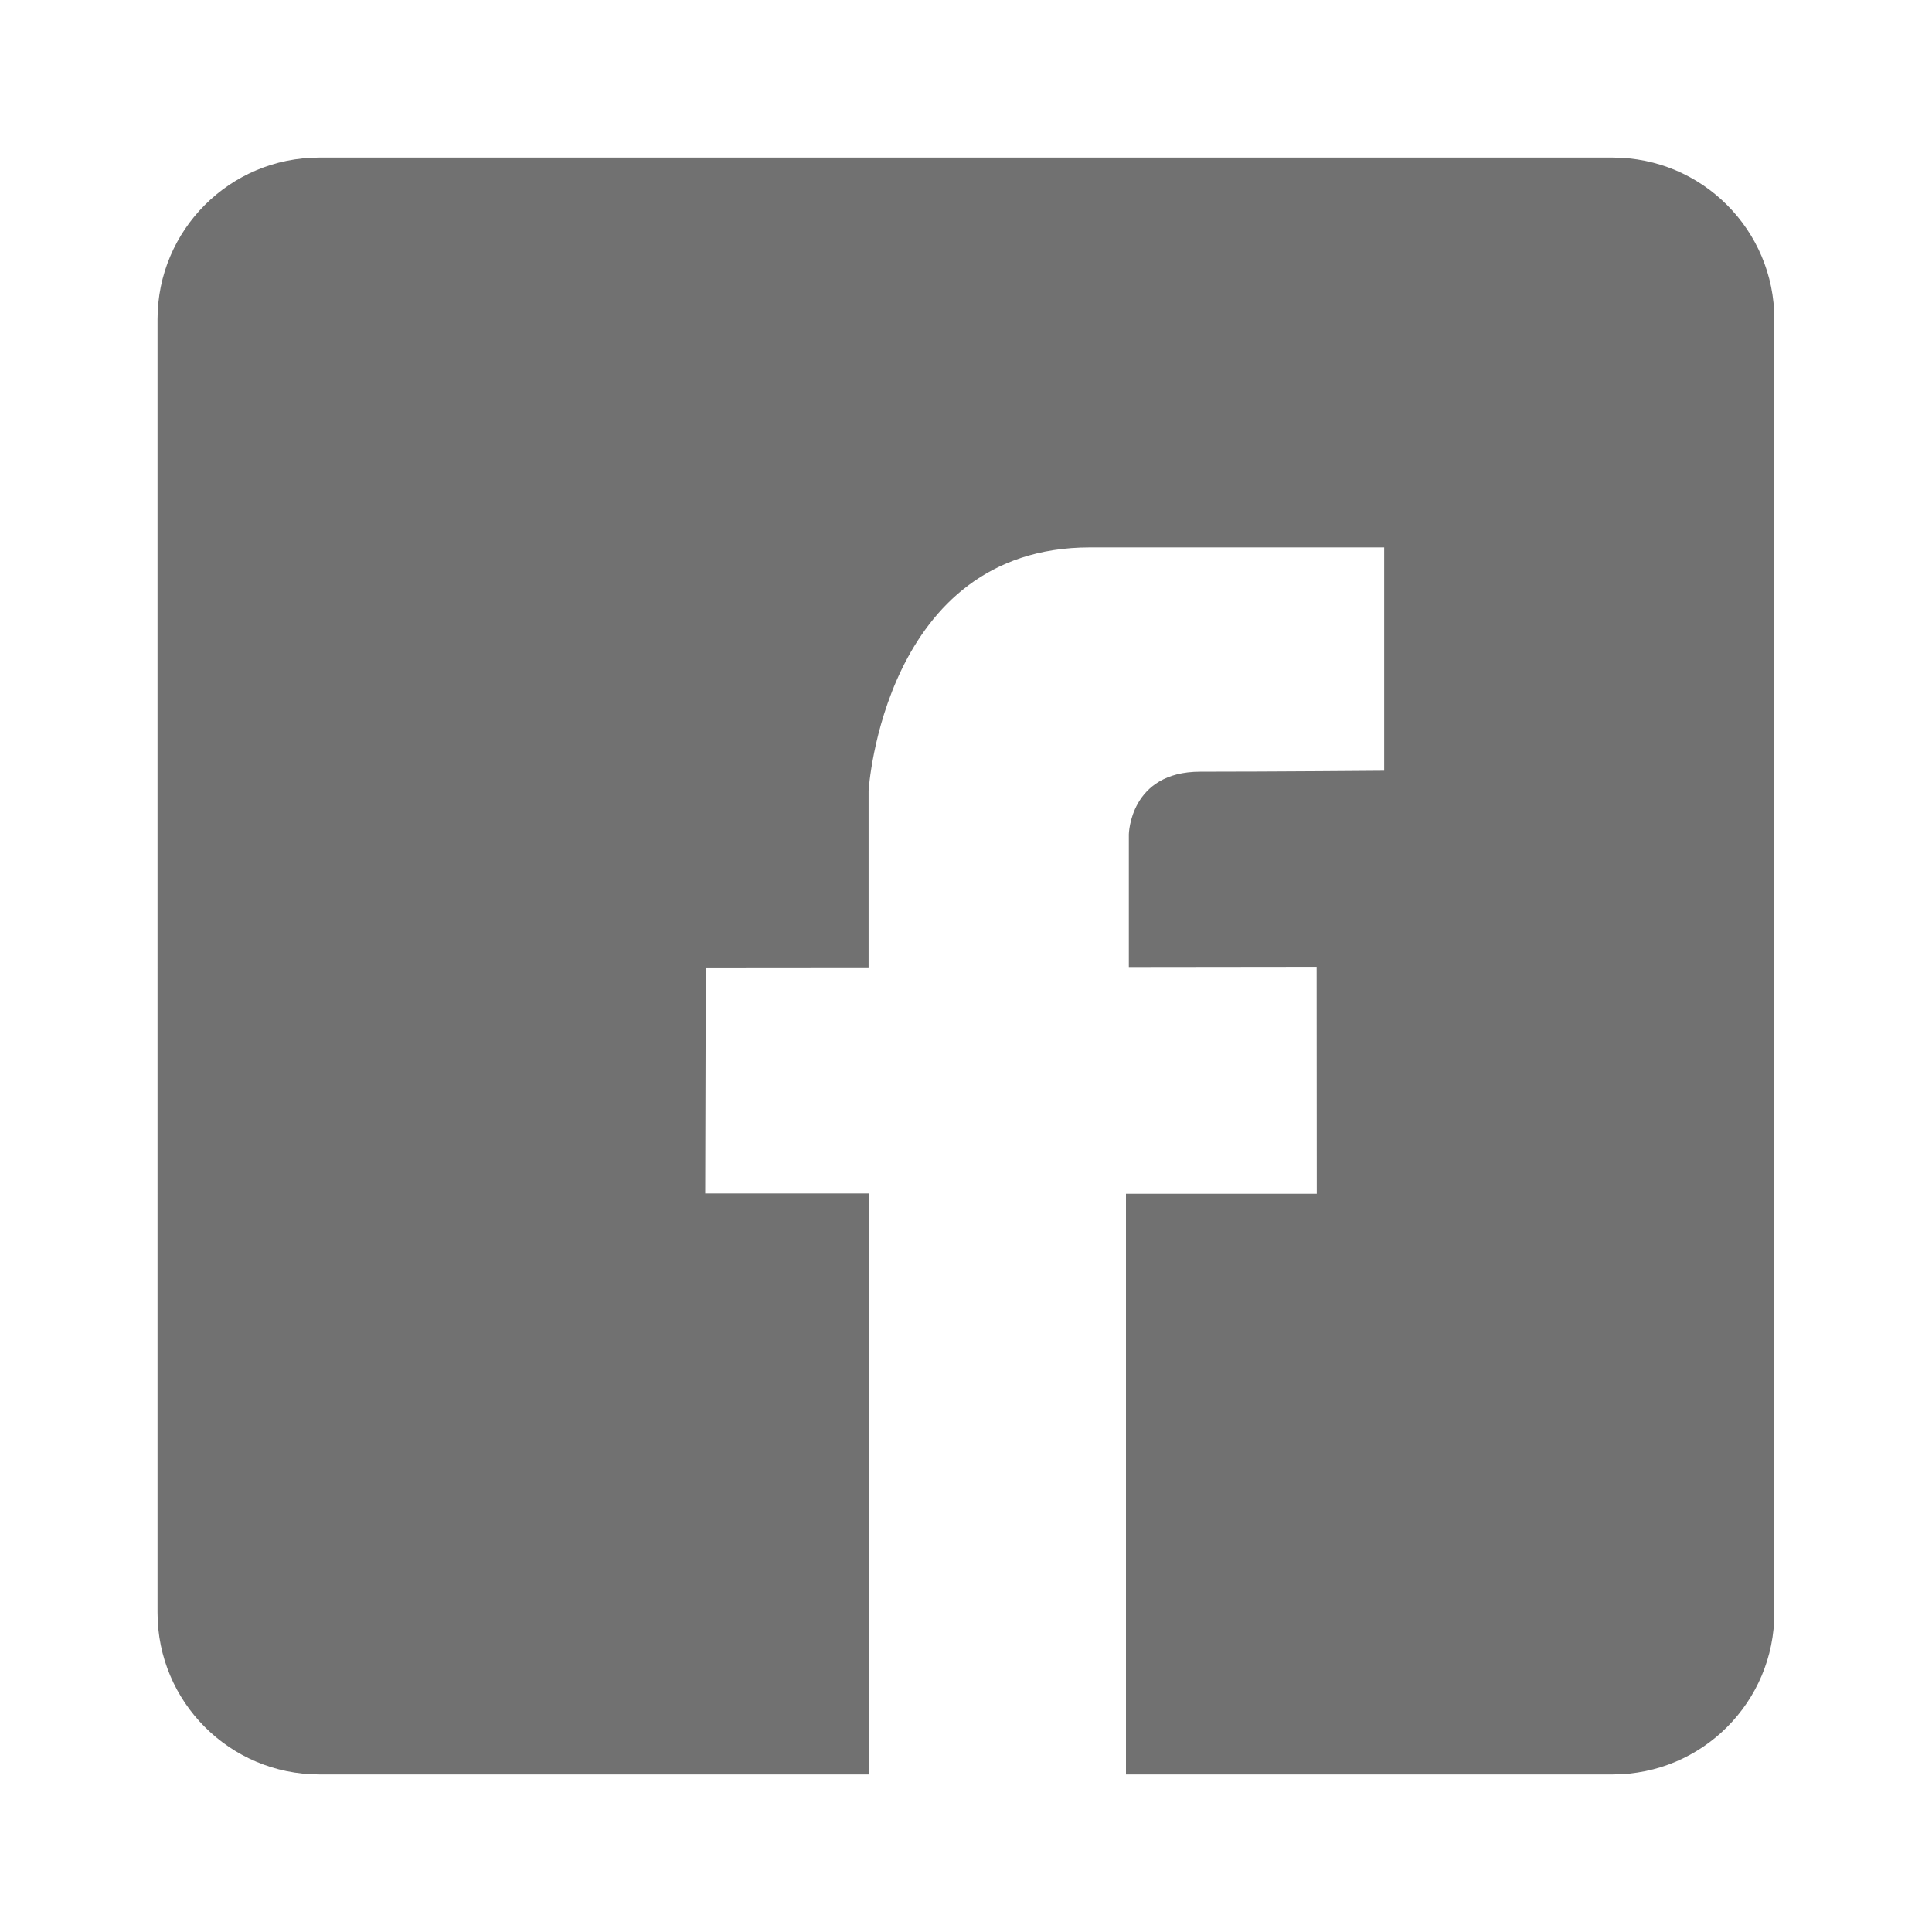 <?xml version="1.0" encoding="utf-8"?>
<!-- Generator: Adobe Illustrator 17.0.0, SVG Export Plug-In . SVG Version: 6.00 Build 0)  -->
<!DOCTYPE svg PUBLIC "-//W3C//DTD SVG 1.1//EN" "http://www.w3.org/Graphics/SVG/1.1/DTD/svg11.dtd">
<svg version="1.1" id="圖層_1" xmlns="http://www.w3.org/2000/svg" xmlns:xlink="http://www.w3.org/1999/xlink" x="0px" y="0px"
	 width="45px" height="45px" viewBox="0 0 45 45" enable-background="new 0 0 45 45" xml:space="preserve">
<path id="facebook_2_" fill-rule="evenodd" clip-rule="evenodd" fill="#717171" d="M37.564,41.33H26.226V27.805h4.444l-0.003-5.286
	l-4.374,0.005v-3.091c0,0,0.022-1.459,1.662-1.459c1.641,0,4.285-0.022,4.285-0.022V12.75c0,0-7.195,0-6.854,0
	c-4.808,0-5.155,5.667-5.155,5.667v4.115l-3.792,0.003l-0.014,5.263h3.81V41.33h-12.8c-2.08,0-3.766-1.687-3.766-3.766V7.436
	c0-2.08,1.686-3.766,3.766-3.766h30.127c2.08,0,3.766,1.686,3.766,3.766v30.128C41.33,39.643,39.644,41.33,37.564,41.33z"/>
<g>
</g>
<g>
</g>
<g>
</g>
<g>
</g>
<g>
</g>
<g>
</g>
</svg>
